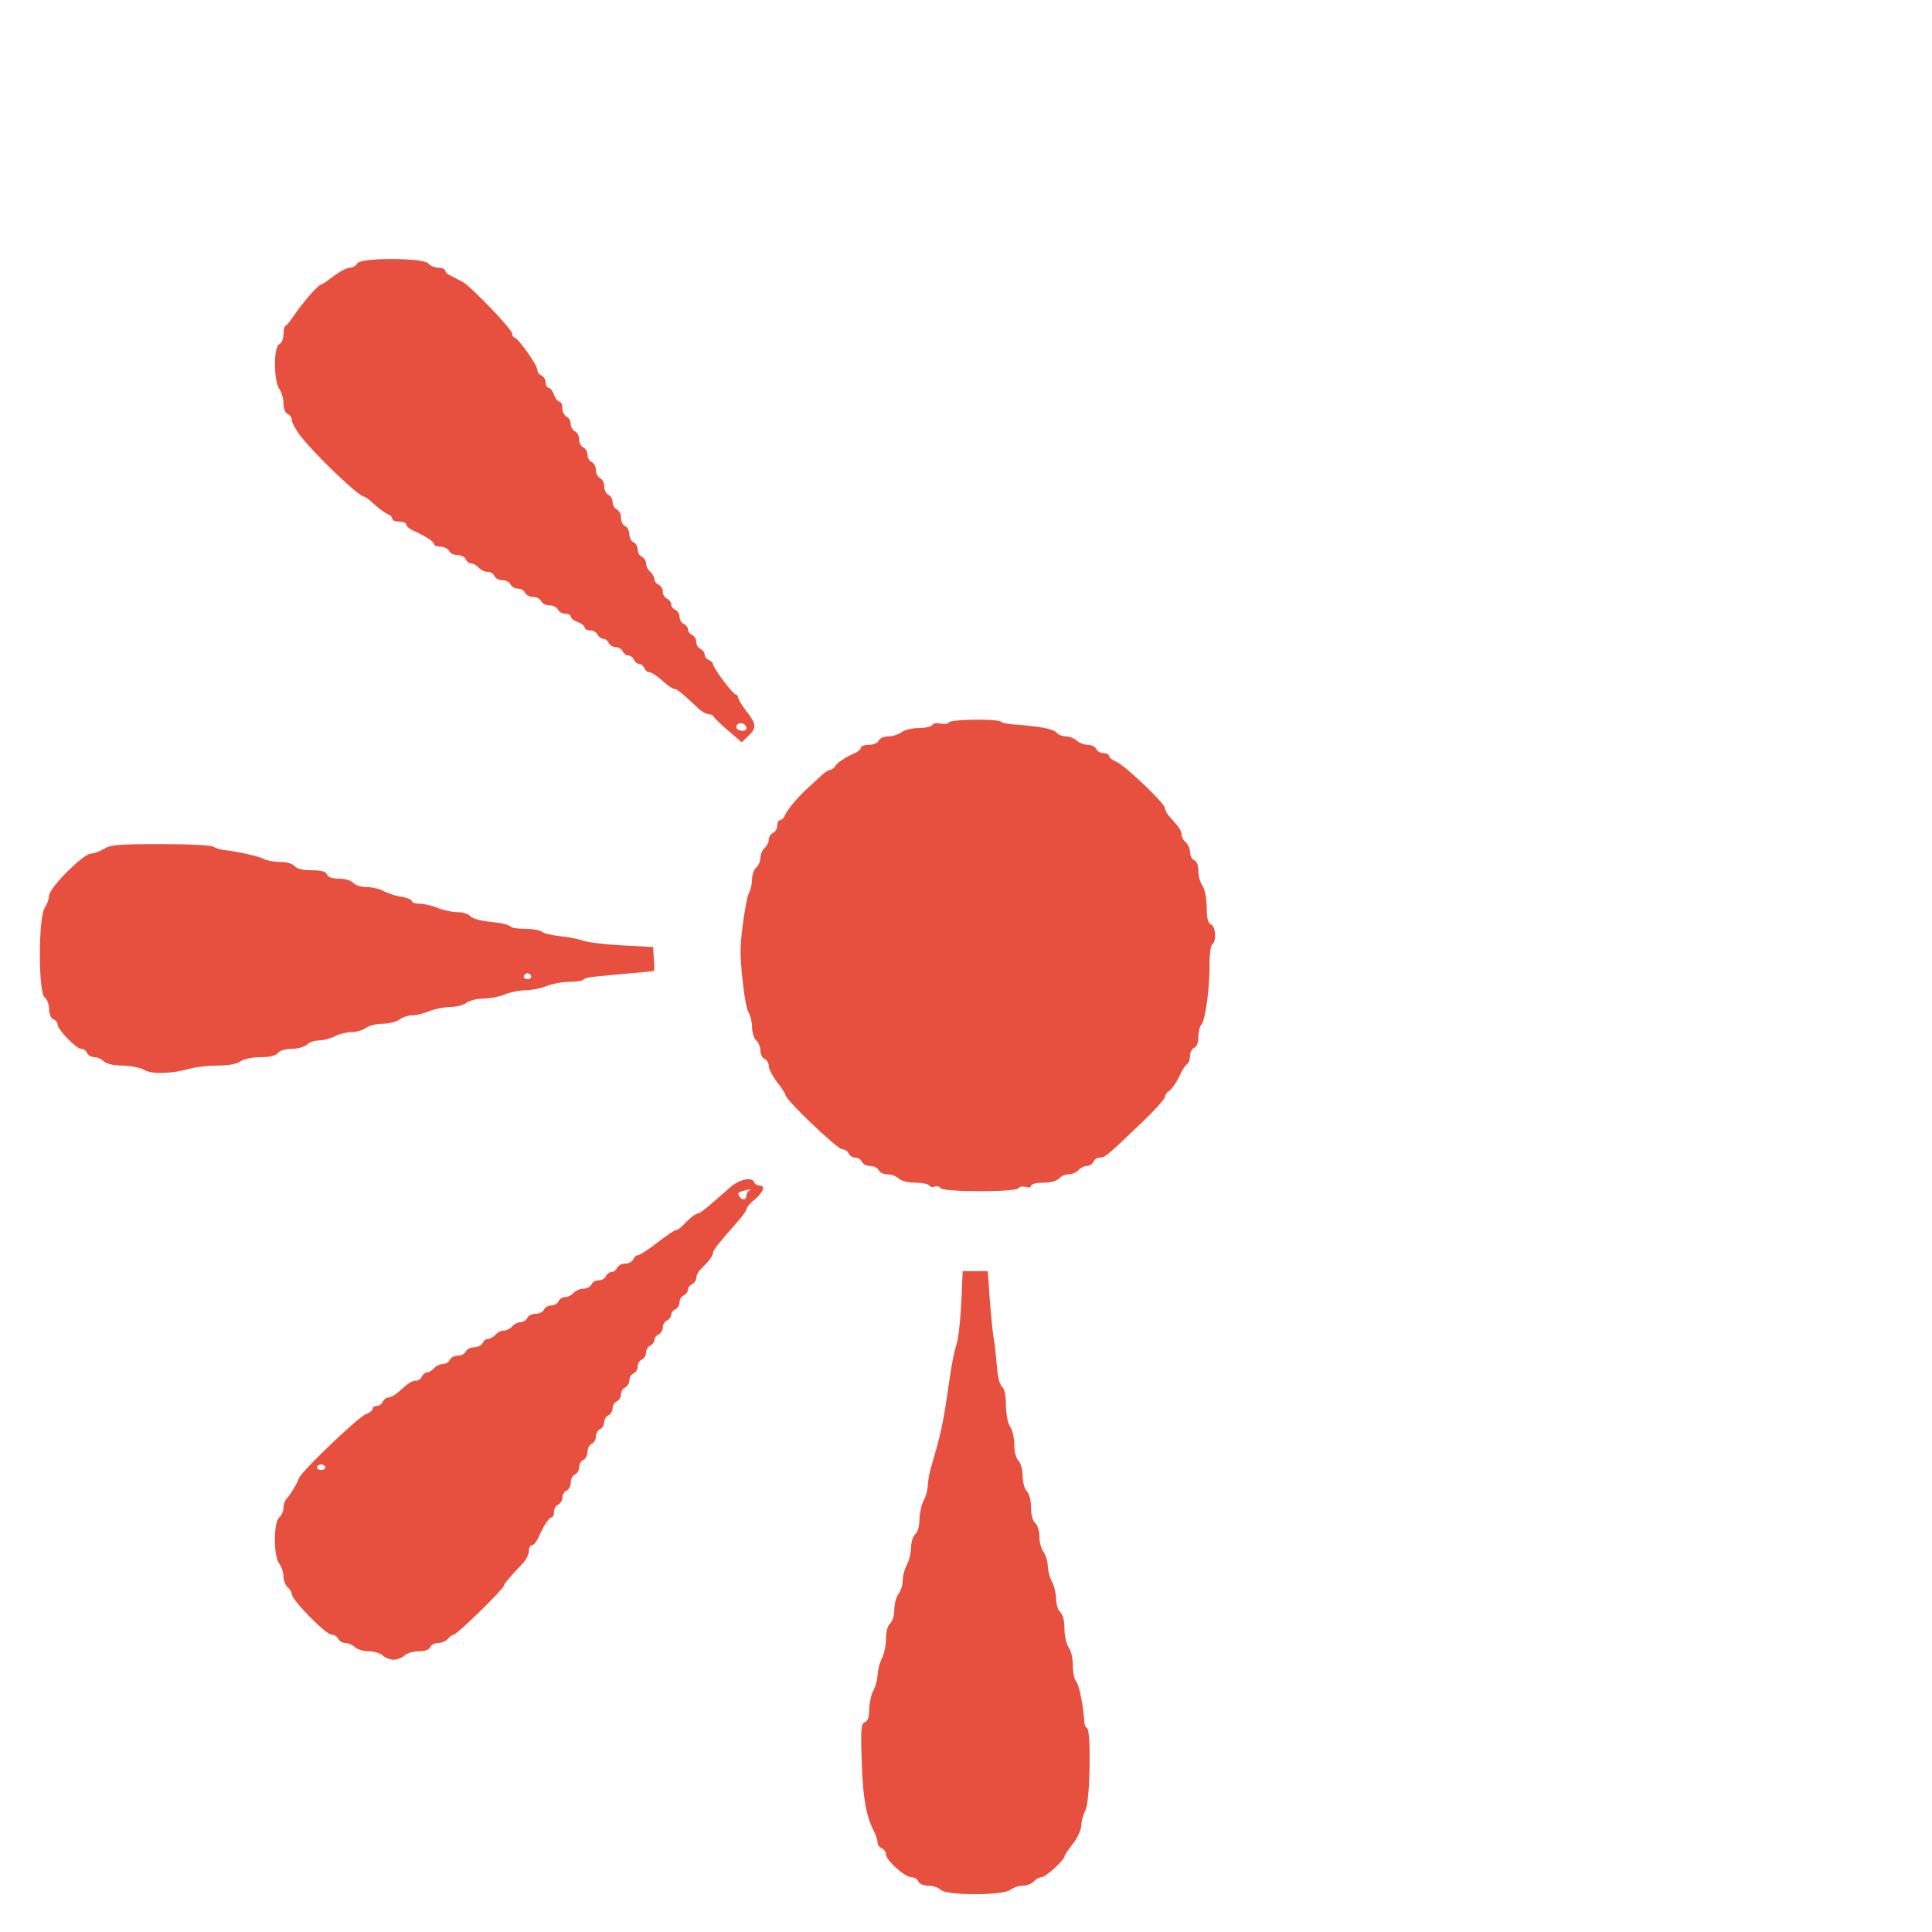 <svg width="74" height="74" viewBox="0 0 74 74" fill="none" xmlns="http://www.w3.org/2000/svg">
<path d="M36.029 72.385C35.943 72.3 35.729 72.225 35.559 72.225C35.377 72.225 35.217 72.161 35.174 72.064C35.142 71.979 35.024 71.904 34.917 71.904C34.661 71.904 33.934 71.252 33.934 71.028C33.934 70.932 33.86 70.836 33.774 70.793C33.689 70.761 33.614 70.665 33.614 70.579C33.614 70.494 33.55 70.291 33.464 70.12C33.165 69.532 33.048 68.838 33.005 67.438C32.962 66.22 32.984 66.017 33.123 65.964C33.24 65.921 33.293 65.761 33.293 65.451C33.304 65.216 33.368 64.895 33.454 64.746C33.539 64.596 33.603 64.34 33.614 64.158C33.614 63.987 33.689 63.699 33.774 63.528C33.86 63.368 33.934 63.026 33.934 62.769C33.934 62.492 33.999 62.267 34.095 62.182C34.18 62.107 34.255 61.872 34.255 61.658C34.255 61.434 34.33 61.167 34.415 61.049C34.501 60.942 34.575 60.707 34.575 60.526C34.575 60.355 34.65 60.088 34.736 59.938C34.821 59.788 34.885 59.5 34.896 59.286C34.896 59.073 34.971 58.837 35.056 58.763C35.153 58.688 35.217 58.442 35.217 58.186C35.227 57.951 35.291 57.63 35.377 57.481C35.462 57.331 35.526 57.075 35.537 56.914C35.537 56.743 35.601 56.391 35.687 56.113C36.071 54.799 36.125 54.532 36.392 52.673C36.456 52.235 36.563 51.7 36.638 51.498C36.702 51.295 36.787 50.579 36.819 49.906L36.873 48.688H37.353H37.834L37.909 49.745C37.952 50.322 38.016 50.974 38.048 51.177C38.091 51.38 38.144 51.871 38.176 52.267C38.208 52.694 38.283 53.036 38.379 53.111C38.475 53.186 38.529 53.453 38.529 53.837C38.539 54.19 38.603 54.521 38.689 54.639C38.774 54.756 38.849 55.066 38.849 55.322C38.849 55.59 38.913 55.857 39.009 55.942C39.095 56.038 39.17 56.295 39.17 56.53C39.17 56.776 39.245 57.032 39.33 57.117C39.426 57.214 39.49 57.481 39.49 57.737C39.49 58.026 39.554 58.25 39.651 58.335C39.736 58.41 39.811 58.645 39.811 58.859C39.811 59.073 39.886 59.34 39.971 59.447C40.056 59.564 40.131 59.81 40.131 59.981C40.142 60.162 40.206 60.429 40.291 60.579C40.377 60.729 40.441 61.017 40.452 61.231C40.452 61.444 40.527 61.679 40.612 61.754C40.708 61.84 40.772 62.075 40.772 62.385C40.772 62.663 40.847 62.983 40.933 63.1C41.018 63.207 41.093 63.517 41.093 63.795C41.093 64.062 41.146 64.329 41.221 64.404C41.328 64.511 41.51 65.419 41.531 65.942C41.531 66.049 41.574 66.156 41.638 66.188C41.798 66.295 41.755 69.03 41.574 69.34C41.488 69.49 41.424 69.746 41.413 69.917C41.413 70.088 41.275 70.387 41.093 70.622C40.922 70.847 40.772 71.06 40.772 71.103C40.772 71.242 40.046 71.904 39.886 71.904C39.8 71.904 39.672 71.979 39.597 72.064C39.522 72.15 39.341 72.225 39.18 72.225C39.031 72.225 38.806 72.3 38.7 72.385C38.4 72.609 36.264 72.609 36.029 72.385Z" fill="#E7503E"/>
<path d="M14.66 63.41C14.575 63.325 14.34 63.25 14.126 63.25C13.923 63.25 13.688 63.175 13.592 63.09C13.506 63.004 13.346 62.93 13.229 62.93C13.111 62.93 12.994 62.855 12.951 62.769C12.919 62.684 12.801 62.609 12.694 62.609C12.481 62.609 11.177 61.284 11.177 61.06C11.177 60.985 11.102 60.867 11.017 60.793C10.931 60.718 10.857 60.536 10.857 60.376C10.857 60.227 10.782 60.002 10.697 59.895C10.472 59.607 10.472 58.303 10.697 58.122C10.782 58.047 10.857 57.887 10.857 57.758C10.857 57.63 10.91 57.47 10.974 57.406C11.113 57.267 11.359 56.861 11.455 56.615C11.551 56.348 13.709 54.286 14.009 54.169C14.158 54.115 14.276 54.019 14.276 53.955C14.276 53.901 14.35 53.848 14.436 53.848C14.532 53.848 14.628 53.773 14.66 53.688C14.703 53.602 14.789 53.528 14.874 53.528C14.959 53.528 15.12 53.442 15.226 53.346C15.643 52.972 15.761 52.886 15.932 52.886C16.028 52.886 16.124 52.812 16.156 52.726C16.199 52.641 16.284 52.566 16.359 52.566C16.434 52.566 16.551 52.491 16.626 52.406C16.701 52.32 16.851 52.245 16.968 52.245C17.075 52.245 17.192 52.171 17.224 52.085C17.267 52 17.395 51.925 17.534 51.925C17.673 51.925 17.801 51.85 17.844 51.765C17.876 51.679 18.015 51.604 18.165 51.604C18.304 51.604 18.442 51.53 18.485 51.444C18.517 51.359 18.613 51.284 18.688 51.284C18.774 51.284 18.902 51.209 18.977 51.124C19.052 51.038 19.19 50.963 19.297 50.963C19.404 50.963 19.543 50.889 19.618 50.803C19.692 50.718 19.831 50.643 19.938 50.643C20.045 50.643 20.152 50.568 20.195 50.483C20.227 50.397 20.366 50.322 20.515 50.322C20.654 50.322 20.793 50.248 20.836 50.162C20.868 50.077 20.996 50.002 21.113 50.002C21.231 50.002 21.359 49.927 21.391 49.842C21.434 49.756 21.541 49.681 21.648 49.681C21.755 49.681 21.893 49.606 21.968 49.521C22.043 49.435 22.214 49.361 22.342 49.361C22.481 49.361 22.609 49.286 22.652 49.2C22.684 49.115 22.812 49.04 22.93 49.04C23.047 49.04 23.175 48.965 23.208 48.88C23.25 48.794 23.346 48.72 23.421 48.72C23.507 48.72 23.603 48.645 23.635 48.559C23.678 48.474 23.806 48.399 23.945 48.399C24.084 48.399 24.212 48.324 24.255 48.239C24.287 48.153 24.361 48.079 24.426 48.079C24.5 48.079 24.832 47.865 25.174 47.598C25.515 47.331 25.836 47.117 25.889 47.117C25.943 47.117 26.06 47.032 26.156 46.935C26.413 46.658 26.648 46.476 26.744 46.476C26.787 46.476 27.011 46.316 27.225 46.123C27.439 45.942 27.78 45.643 27.973 45.472C28.325 45.162 28.817 45.066 28.892 45.29C28.913 45.354 28.998 45.408 29.084 45.408C29.33 45.408 29.244 45.653 28.913 45.942C28.731 46.081 28.592 46.252 28.592 46.316C28.592 46.369 28.432 46.593 28.24 46.807C27.556 47.577 27.31 47.886 27.31 47.983C27.31 48.1 27.139 48.324 26.862 48.592C26.755 48.688 26.669 48.848 26.669 48.944C26.669 49.04 26.595 49.147 26.509 49.19C26.424 49.222 26.349 49.318 26.349 49.404C26.349 49.478 26.274 49.574 26.189 49.617C26.103 49.649 26.028 49.767 26.028 49.884C26.028 49.991 25.953 50.109 25.868 50.151C25.782 50.183 25.708 50.28 25.708 50.365C25.708 50.44 25.633 50.536 25.547 50.579C25.462 50.611 25.387 50.728 25.387 50.846C25.387 50.953 25.312 51.07 25.227 51.113C25.141 51.145 25.067 51.241 25.067 51.327C25.067 51.401 24.992 51.498 24.906 51.54C24.821 51.572 24.746 51.69 24.746 51.807C24.746 51.914 24.671 52.032 24.586 52.075C24.5 52.106 24.426 52.224 24.426 52.342C24.426 52.448 24.351 52.566 24.265 52.609C24.18 52.641 24.105 52.758 24.105 52.876C24.105 52.983 24.03 53.1 23.945 53.143C23.859 53.175 23.785 53.292 23.785 53.41C23.785 53.517 23.71 53.634 23.624 53.677C23.539 53.709 23.464 53.827 23.464 53.944C23.464 54.051 23.389 54.169 23.304 54.211C23.218 54.243 23.143 54.361 23.143 54.478C23.143 54.585 23.069 54.703 22.983 54.745C22.898 54.778 22.823 54.906 22.823 55.023C22.823 55.141 22.748 55.269 22.663 55.301C22.577 55.344 22.502 55.472 22.502 55.611C22.502 55.75 22.428 55.878 22.342 55.921C22.257 55.953 22.182 56.081 22.182 56.199C22.182 56.316 22.107 56.444 22.022 56.476C21.936 56.519 21.861 56.647 21.861 56.786C21.861 56.925 21.787 57.053 21.701 57.096C21.616 57.128 21.541 57.246 21.541 57.363C21.541 57.47 21.466 57.587 21.381 57.63C21.295 57.662 21.22 57.791 21.22 57.908C21.22 58.026 21.178 58.122 21.124 58.122C21.028 58.122 20.825 58.432 20.59 58.955C20.526 59.083 20.43 59.19 20.366 59.19C20.312 59.19 20.259 59.286 20.259 59.404C20.259 59.521 20.173 59.703 20.077 59.821C19.532 60.397 19.297 60.675 19.297 60.739C19.297 60.857 17.502 62.609 17.385 62.609C17.331 62.609 17.235 62.684 17.16 62.769C17.086 62.855 16.915 62.93 16.786 62.93C16.648 62.93 16.519 63.004 16.477 63.09C16.445 63.186 16.274 63.25 16.038 63.25C15.825 63.25 15.579 63.325 15.494 63.41C15.398 63.496 15.216 63.571 15.077 63.571C14.938 63.571 14.756 63.496 14.66 63.41ZM12.459 56.199C12.459 56.145 12.385 56.092 12.299 56.092C12.214 56.092 12.139 56.145 12.139 56.199C12.139 56.263 12.214 56.305 12.299 56.305C12.385 56.305 12.459 56.263 12.459 56.199ZM28.592 45.792C28.592 45.707 28.657 45.611 28.731 45.578C28.795 45.547 28.742 45.547 28.592 45.578C28.261 45.664 28.229 45.685 28.325 45.824C28.421 45.995 28.592 45.963 28.592 45.792Z" fill="#E7503E"/>
<path d="M36.018 45.504C35.975 45.44 35.879 45.418 35.794 45.45C35.719 45.482 35.623 45.461 35.59 45.408C35.548 45.343 35.313 45.301 35.056 45.301C34.789 45.301 34.522 45.237 34.426 45.141C34.34 45.055 34.148 44.98 33.988 44.98C33.838 44.98 33.689 44.905 33.657 44.82C33.614 44.734 33.475 44.66 33.336 44.66C33.187 44.66 33.048 44.585 33.016 44.499C32.973 44.414 32.866 44.339 32.759 44.339C32.652 44.339 32.545 44.264 32.503 44.179C32.471 44.093 32.364 44.019 32.257 44.019C32.075 44.019 30.088 42.127 30.088 41.946C30.088 41.903 29.949 41.679 29.768 41.454C29.597 41.23 29.447 40.952 29.447 40.835C29.447 40.717 29.372 40.6 29.287 40.557C29.201 40.525 29.127 40.386 29.127 40.247C29.127 40.097 29.052 39.927 28.966 39.852C28.881 39.777 28.806 39.553 28.806 39.35C28.806 39.157 28.742 38.88 28.657 38.751C28.539 38.559 28.347 36.989 28.368 36.326C28.379 35.728 28.582 34.414 28.678 34.221C28.753 34.093 28.806 33.847 28.806 33.676C28.806 33.505 28.881 33.302 28.966 33.228C29.052 33.153 29.127 32.982 29.127 32.854C29.127 32.725 29.201 32.554 29.287 32.48C29.372 32.405 29.447 32.266 29.447 32.159C29.447 32.052 29.522 31.946 29.607 31.903C29.693 31.871 29.768 31.743 29.768 31.625C29.768 31.508 29.821 31.411 29.875 31.411C29.939 31.411 30.013 31.337 30.056 31.251C30.131 31.027 30.601 30.482 30.986 30.14C31.157 29.99 31.381 29.777 31.488 29.68C31.605 29.574 31.733 29.488 31.798 29.488C31.851 29.488 31.936 29.424 31.979 29.36C32.075 29.2 32.375 29.007 32.738 28.847C32.866 28.794 32.973 28.698 32.973 28.634C32.973 28.58 33.112 28.527 33.283 28.527C33.454 28.527 33.614 28.462 33.657 28.366C33.689 28.281 33.849 28.206 34.02 28.206C34.18 28.206 34.415 28.131 34.533 28.046C34.64 27.96 34.939 27.886 35.184 27.886C35.43 27.886 35.665 27.832 35.708 27.768C35.74 27.704 35.89 27.683 36.018 27.715C36.157 27.747 36.306 27.736 36.338 27.672C36.413 27.544 38.24 27.522 38.358 27.651C38.4 27.693 38.614 27.736 38.828 27.747C39.757 27.811 40.345 27.918 40.462 28.056C40.527 28.142 40.697 28.206 40.836 28.206C40.965 28.206 41.146 28.281 41.242 28.366C41.328 28.452 41.52 28.527 41.659 28.527C41.809 28.527 41.948 28.601 41.99 28.687C42.022 28.772 42.151 28.847 42.268 28.847C42.386 28.847 42.482 28.901 42.482 28.954C42.482 29.018 42.599 29.114 42.738 29.168C43.059 29.285 44.619 30.77 44.619 30.952C44.619 31.027 44.704 31.187 44.811 31.294C45.174 31.7 45.26 31.828 45.26 31.978C45.26 32.063 45.334 32.191 45.42 32.266C45.505 32.341 45.58 32.512 45.58 32.64C45.58 32.779 45.655 32.907 45.74 32.95C45.837 32.982 45.901 33.142 45.901 33.367C45.901 33.559 45.975 33.815 46.061 33.933C46.146 34.05 46.211 34.382 46.221 34.734C46.221 35.172 46.264 35.354 46.382 35.407C46.563 35.471 46.606 36.059 46.435 36.166C46.371 36.209 46.328 36.54 46.328 36.892C46.349 37.736 46.168 39.093 46.018 39.243C45.954 39.307 45.901 39.521 45.901 39.713C45.901 39.937 45.837 40.097 45.74 40.13C45.655 40.172 45.58 40.311 45.58 40.439C45.58 40.578 45.527 40.728 45.463 40.76C45.409 40.803 45.313 40.942 45.249 41.059C45.099 41.412 44.896 41.711 44.758 41.807C44.683 41.85 44.619 41.946 44.619 42.021C44.619 42.096 44.17 42.587 43.614 43.111C42.375 44.296 42.322 44.339 42.108 44.339C42.012 44.339 41.916 44.414 41.883 44.499C41.841 44.585 41.734 44.66 41.627 44.66C41.52 44.66 41.381 44.734 41.306 44.82C41.232 44.905 41.061 44.98 40.933 44.98C40.804 44.98 40.633 45.055 40.559 45.141C40.473 45.237 40.238 45.301 39.96 45.301C39.693 45.301 39.49 45.354 39.49 45.418C39.49 45.482 39.405 45.504 39.287 45.461C39.17 45.429 39.052 45.45 39.009 45.514C38.913 45.664 36.103 45.664 36.018 45.504Z" fill="#E7503E"/>
<path d="M5.515 40.974C5.365 40.888 5.002 40.824 4.692 40.813C4.35 40.813 4.083 40.749 3.976 40.653C3.891 40.568 3.73 40.493 3.613 40.493C3.495 40.493 3.378 40.418 3.335 40.333C3.303 40.247 3.207 40.172 3.111 40.172C2.918 40.172 2.203 39.435 2.203 39.232C2.203 39.157 2.128 39.072 2.042 39.04C1.946 38.997 1.882 38.837 1.882 38.655C1.882 38.474 1.807 38.271 1.711 38.206C1.465 38.025 1.465 35.151 1.711 34.777C1.807 34.627 1.882 34.414 1.882 34.296C1.882 34.008 3.196 32.694 3.485 32.694C3.602 32.694 3.827 32.608 3.987 32.512C4.211 32.362 4.553 32.33 6.145 32.33C7.181 32.33 8.1 32.373 8.186 32.437C8.271 32.49 8.442 32.544 8.56 32.555C9.062 32.608 9.895 32.79 10.098 32.897C10.216 32.961 10.493 33.014 10.729 33.014C10.974 33.014 11.209 33.078 11.284 33.174C11.37 33.281 11.605 33.334 11.947 33.334C12.31 33.334 12.481 33.377 12.523 33.495C12.566 33.602 12.737 33.655 12.993 33.655C13.218 33.655 13.453 33.73 13.528 33.815C13.602 33.901 13.827 33.976 14.03 33.976C14.233 33.976 14.532 34.04 14.682 34.125C14.842 34.211 15.152 34.317 15.376 34.349C15.59 34.382 15.771 34.456 15.771 34.51C15.771 34.574 15.91 34.617 16.081 34.617C16.252 34.617 16.562 34.691 16.765 34.777C16.979 34.862 17.321 34.937 17.513 34.937C17.716 34.937 17.94 35.001 18.004 35.087C18.079 35.172 18.357 35.258 18.635 35.29C19.244 35.354 19.479 35.407 19.575 35.503C19.618 35.546 19.874 35.578 20.152 35.578C20.419 35.578 20.697 35.632 20.75 35.685C20.814 35.749 21.124 35.824 21.445 35.856C21.765 35.888 22.16 35.963 22.321 36.027C22.492 36.091 23.165 36.176 23.817 36.209L25.013 36.273L25.045 36.732C25.067 36.978 25.067 37.181 25.045 37.191C25.024 37.202 24.532 37.245 23.945 37.298C22.524 37.426 22.428 37.437 22.331 37.533C22.289 37.576 22.043 37.608 21.787 37.608C21.53 37.608 21.145 37.683 20.932 37.768C20.729 37.854 20.366 37.929 20.131 37.929C19.906 37.929 19.543 38.004 19.329 38.089C19.126 38.174 18.752 38.249 18.507 38.249C18.271 38.249 17.972 38.324 17.866 38.41C17.748 38.495 17.47 38.57 17.246 38.57C17.021 38.57 16.658 38.645 16.445 38.73C16.241 38.816 15.942 38.89 15.782 38.89C15.633 38.89 15.408 38.965 15.301 39.05C15.184 39.136 14.895 39.211 14.66 39.211C14.415 39.211 14.126 39.286 14.019 39.371C13.902 39.456 13.656 39.531 13.464 39.531C13.282 39.531 12.983 39.606 12.823 39.692C12.652 39.777 12.374 39.852 12.214 39.852C12.043 39.852 11.84 39.927 11.754 40.012C11.658 40.098 11.402 40.172 11.188 40.172C10.953 40.172 10.718 40.236 10.643 40.333C10.558 40.44 10.312 40.493 9.959 40.493C9.649 40.493 9.329 40.568 9.211 40.653C9.083 40.749 8.752 40.813 8.357 40.813C7.993 40.813 7.513 40.867 7.278 40.931C6.562 41.134 5.803 41.155 5.515 40.974ZM20.344 37.384C20.323 37.32 20.259 37.277 20.205 37.277C20.152 37.277 20.088 37.32 20.066 37.384C20.045 37.448 20.109 37.501 20.205 37.501C20.302 37.501 20.366 37.448 20.344 37.384Z" fill="#E7503E"/>
<path d="M27.887 27.982C27.599 27.736 27.353 27.49 27.332 27.448C27.31 27.394 27.225 27.351 27.139 27.351C27.054 27.351 26.904 27.266 26.787 27.17C26.167 26.582 25.932 26.39 25.836 26.39C25.772 26.39 25.558 26.251 25.366 26.069C25.174 25.898 24.96 25.749 24.874 25.749C24.799 25.749 24.714 25.674 24.682 25.588C24.639 25.503 24.554 25.428 24.479 25.428C24.404 25.428 24.319 25.354 24.276 25.268C24.244 25.183 24.148 25.108 24.062 25.108C23.988 25.108 23.891 25.033 23.849 24.948C23.817 24.862 23.699 24.787 23.581 24.787C23.475 24.787 23.357 24.712 23.314 24.627C23.282 24.541 23.186 24.467 23.101 24.467C23.026 24.467 22.93 24.392 22.887 24.306C22.855 24.221 22.727 24.146 22.609 24.146C22.492 24.146 22.396 24.093 22.396 24.039C22.396 23.975 22.278 23.879 22.128 23.826C21.979 23.772 21.861 23.676 21.861 23.612C21.861 23.558 21.765 23.505 21.648 23.505C21.53 23.505 21.402 23.43 21.37 23.345C21.327 23.259 21.188 23.185 21.049 23.185C20.9 23.185 20.761 23.11 20.729 23.024C20.686 22.939 20.558 22.864 20.419 22.864C20.28 22.864 20.152 22.789 20.109 22.704C20.077 22.618 19.949 22.544 19.831 22.544C19.714 22.544 19.586 22.469 19.554 22.383C19.511 22.298 19.383 22.223 19.244 22.223C19.105 22.223 18.977 22.148 18.934 22.063C18.902 21.977 18.784 21.902 18.677 21.902C18.56 21.902 18.41 21.828 18.336 21.742C18.261 21.657 18.133 21.582 18.047 21.582C17.972 21.582 17.876 21.507 17.844 21.422C17.801 21.336 17.663 21.261 17.524 21.261C17.374 21.261 17.235 21.187 17.203 21.101C17.16 21.016 17.021 20.941 16.883 20.941C16.744 20.941 16.626 20.898 16.626 20.845C16.626 20.749 16.316 20.546 15.803 20.311C15.665 20.246 15.558 20.15 15.558 20.086C15.558 20.033 15.44 19.979 15.291 19.979C15.141 19.979 15.024 19.926 15.024 19.872C15.024 19.808 14.949 19.734 14.853 19.691C14.756 19.659 14.532 19.488 14.35 19.328C14.169 19.157 13.976 19.018 13.934 19.018C13.741 19.018 12.085 17.436 11.519 16.71C11.327 16.464 11.177 16.186 11.177 16.09C11.177 15.994 11.102 15.887 11.017 15.855C10.921 15.812 10.857 15.652 10.857 15.449C10.857 15.257 10.782 15.011 10.697 14.894C10.483 14.605 10.472 13.27 10.697 13.184C10.782 13.142 10.857 12.992 10.857 12.821C10.857 12.65 10.889 12.5 10.942 12.479C10.985 12.468 11.145 12.255 11.306 12.02C11.647 11.528 12.203 10.898 12.299 10.898C12.342 10.898 12.556 10.748 12.78 10.577C13.004 10.406 13.282 10.257 13.399 10.257C13.517 10.257 13.635 10.182 13.677 10.097C13.763 9.861 16.22 9.861 16.413 10.097C16.487 10.182 16.658 10.257 16.797 10.257C16.936 10.257 17.053 10.31 17.053 10.364C17.053 10.428 17.16 10.524 17.299 10.577C17.427 10.641 17.631 10.748 17.748 10.812C18.111 11.047 19.618 12.618 19.618 12.778C19.618 12.864 19.66 12.928 19.703 12.928C19.831 12.928 20.579 13.975 20.579 14.156C20.579 14.253 20.654 14.349 20.739 14.381C20.825 14.424 20.9 14.541 20.9 14.648C20.9 14.755 20.953 14.851 21.007 14.851C21.071 14.851 21.167 14.969 21.22 15.118C21.274 15.268 21.37 15.385 21.434 15.385C21.487 15.385 21.541 15.503 21.541 15.642C21.541 15.78 21.616 15.919 21.701 15.962C21.787 15.994 21.861 16.122 21.861 16.24C21.861 16.357 21.936 16.486 22.022 16.518C22.107 16.56 22.182 16.689 22.182 16.828C22.182 16.966 22.257 17.095 22.342 17.137C22.428 17.169 22.502 17.298 22.502 17.415C22.502 17.533 22.577 17.661 22.663 17.693C22.748 17.736 22.823 17.864 22.823 18.003C22.823 18.142 22.898 18.27 22.983 18.313C23.069 18.345 23.143 18.484 23.143 18.633C23.143 18.772 23.218 18.911 23.304 18.954C23.389 18.986 23.464 19.114 23.464 19.231C23.464 19.349 23.539 19.477 23.624 19.509C23.71 19.552 23.785 19.691 23.785 19.83C23.785 19.979 23.859 20.118 23.945 20.15C24.03 20.193 24.105 20.321 24.105 20.46C24.105 20.599 24.18 20.727 24.265 20.77C24.351 20.802 24.426 20.93 24.426 21.048C24.426 21.165 24.5 21.294 24.586 21.326C24.671 21.368 24.746 21.475 24.746 21.582C24.746 21.689 24.821 21.828 24.906 21.902C24.992 21.977 25.067 22.105 25.067 22.191C25.067 22.266 25.141 22.362 25.227 22.394C25.312 22.437 25.387 22.554 25.387 22.661C25.387 22.779 25.462 22.896 25.547 22.928C25.633 22.971 25.708 23.067 25.708 23.142C25.708 23.227 25.782 23.323 25.868 23.355C25.953 23.398 26.028 23.516 26.028 23.623C26.028 23.74 26.103 23.858 26.188 23.89C26.274 23.933 26.349 24.029 26.349 24.103C26.349 24.189 26.424 24.285 26.509 24.317C26.594 24.36 26.669 24.477 26.669 24.584C26.669 24.702 26.744 24.819 26.829 24.851C26.915 24.894 26.99 24.99 26.99 25.065C26.99 25.151 27.064 25.247 27.15 25.279C27.235 25.321 27.31 25.386 27.31 25.439C27.31 25.578 28.079 26.604 28.186 26.604C28.229 26.604 28.272 26.657 28.272 26.721C28.272 26.785 28.421 27.02 28.592 27.244C28.977 27.736 28.988 27.886 28.657 28.195L28.411 28.43L27.887 27.982ZM28.592 27.896C28.592 27.747 28.4 27.651 28.272 27.725C28.208 27.768 28.186 27.843 28.218 27.896C28.304 28.024 28.592 28.024 28.592 27.896Z" fill="#E7503E"/>
</svg>
